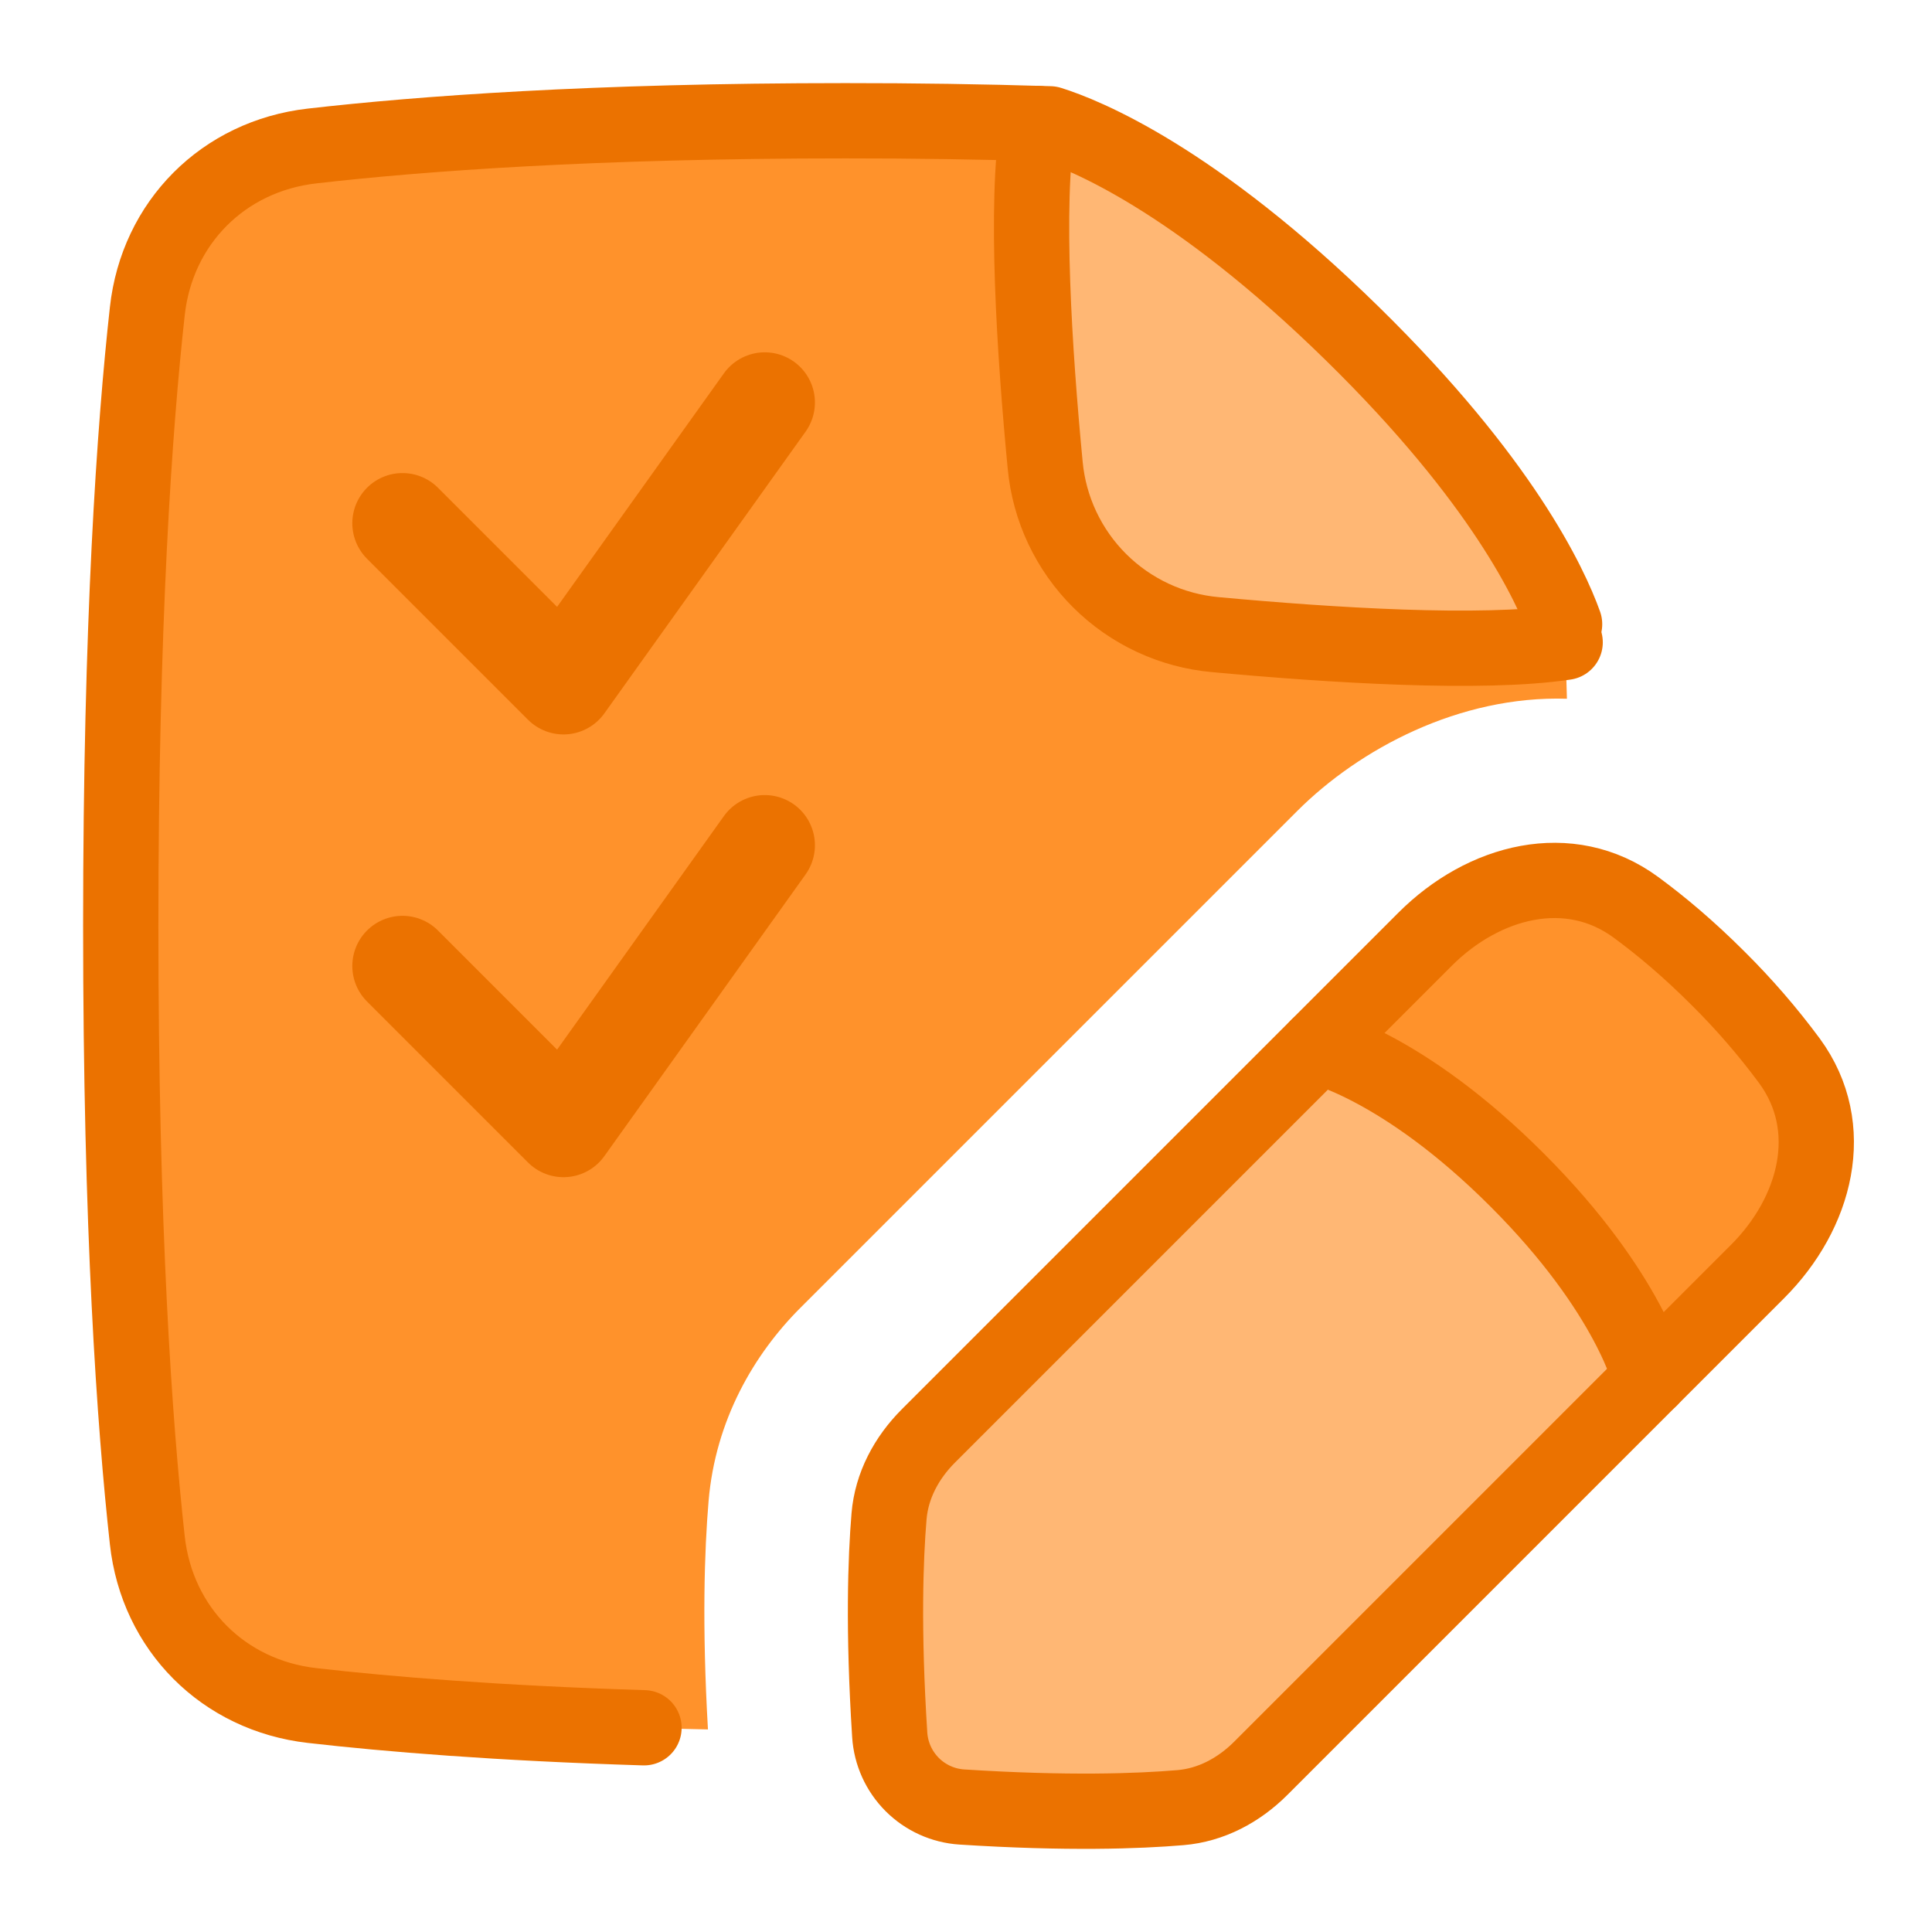 <?xml version="1.0" encoding="UTF-8"?> <svg xmlns="http://www.w3.org/2000/svg" width="154" height="154" viewBox="0 0 154 154" fill="none"><path d="M107.813 26.61C95.169 14.213 86.413 10.722 83.686 9.869C78.251 9.702 72.813 9.621 67.375 9.625C47.278 9.625 33.476 10.652 24.871 11.637C17.809 12.445 12.519 17.742 11.742 24.807C10.716 34.079 9.625 49.643 9.625 73.792C9.625 97.941 10.719 113.505 11.742 122.777C12.519 129.841 17.809 135.138 24.871 135.947C31.814 136.739 42.142 137.564 56.431 137.853C55.95 129.521 56.152 123.566 56.48 119.668C57.022 113.187 60.118 107.925 63.801 104.245L103.392 64.654C108.342 59.704 116.315 55.431 124.9 55.697C124.846 53.627 124.785 51.648 124.714 49.752C123.588 46.608 119.745 38.308 107.813 26.61Z" fill="#FF922B"></path><path d="M83.693 9.874C86.426 10.733 95.178 14.23 107.806 26.611C119.741 38.309 123.582 46.612 124.708 49.756L124.759 51.2C118.063 52.198 106.019 51.431 96.879 50.587C93.395 50.276 90.13 48.755 87.651 46.286C85.172 43.818 83.637 40.56 83.311 37.077C82.451 28.087 81.687 16.332 82.733 9.845L83.693 9.877V9.874Z" fill="#FFB774"></path><path d="M140.091 101.356C144.756 96.694 146.54 89.88 142.639 84.561C140.915 82.231 139.017 80.037 136.96 77.996C134.586 75.622 132.372 73.768 130.392 72.317C125.076 68.416 118.262 70.2 113.597 74.862L74.006 114.453C72.264 116.198 71.07 118.408 70.865 120.869C70.586 124.209 70.381 129.885 70.92 138.284C71.016 139.778 71.653 141.186 72.711 142.245C73.77 143.304 75.178 143.941 76.672 144.037C85.068 144.576 90.747 144.37 94.087 144.088C96.545 143.883 98.758 142.692 100.504 140.944L140.091 101.356Z" fill="#FFB774"></path><path d="M131.542 109.912C131.533 109.867 129.993 103.12 120.916 94.043C111.811 84.938 105.048 83.42 105.048 83.42L113.598 74.867C118.263 70.205 125.077 68.418 130.397 72.323C132.725 74.046 134.918 75.945 136.958 78.002C139.332 80.376 141.19 82.59 142.637 84.566C146.541 89.885 144.754 96.7 140.092 101.361L131.542 109.912Z" fill="#FF922B"></path><path d="M124.714 49.752C123.588 46.608 119.745 38.308 107.813 26.61C95.169 14.213 86.413 10.722 83.686 9.869C78.251 9.702 72.813 9.621 67.375 9.625C47.278 9.625 33.476 10.652 24.871 11.637C17.809 12.445 12.519 17.742 11.742 24.807C10.716 34.079 9.625 49.643 9.625 73.792C9.625 97.941 10.719 113.505 11.742 122.777C12.519 129.841 17.809 135.138 24.871 135.947C30.96 136.643 39.652 137.359 51.333 137.721" stroke="#EB7200" stroke-width="6" stroke-linecap="round" stroke-linejoin="round"></path><path d="M124.759 51.2C118.063 52.198 106.019 51.431 96.879 50.587C93.395 50.276 90.13 48.755 87.651 46.286C85.172 43.818 83.637 40.56 83.311 37.077C82.451 28.087 81.687 16.332 82.733 9.845" stroke="#EB7200" stroke-width="6" stroke-linecap="round" stroke-linejoin="round"></path><path d="M131.542 109.911C131.542 109.911 130.025 103.148 120.916 94.043C111.811 84.934 105.048 83.417 105.048 83.417" stroke="#EB7200" stroke-width="6" stroke-linecap="round" stroke-linejoin="round"></path><path d="M32.083 41.708L44.916 54.541L60.958 32.083" stroke="#EB7200" stroke-width="8" stroke-linecap="round" stroke-linejoin="round"></path><path d="M32.083 77L44.916 89.833L60.958 67.375" stroke="#EB7200" stroke-width="8" stroke-linecap="round" stroke-linejoin="round"></path><path d="M140.091 101.356C144.756 96.694 146.54 89.88 142.639 84.561C140.915 82.231 139.017 80.037 136.96 77.996C134.586 75.622 132.372 73.768 130.392 72.317C125.076 68.416 118.262 70.2 113.597 74.862L74.006 114.453C72.264 116.198 71.07 118.408 70.865 120.869C70.586 124.209 70.381 129.885 70.92 138.284C71.016 139.778 71.653 141.186 72.711 142.245C73.77 143.304 75.178 143.941 76.672 144.037C85.068 144.576 90.747 144.37 94.087 144.088C96.545 143.883 98.758 142.692 100.504 140.944L140.091 101.356Z" stroke="#EB7200" stroke-width="6" stroke-linecap="round" stroke-linejoin="round"></path></svg> 